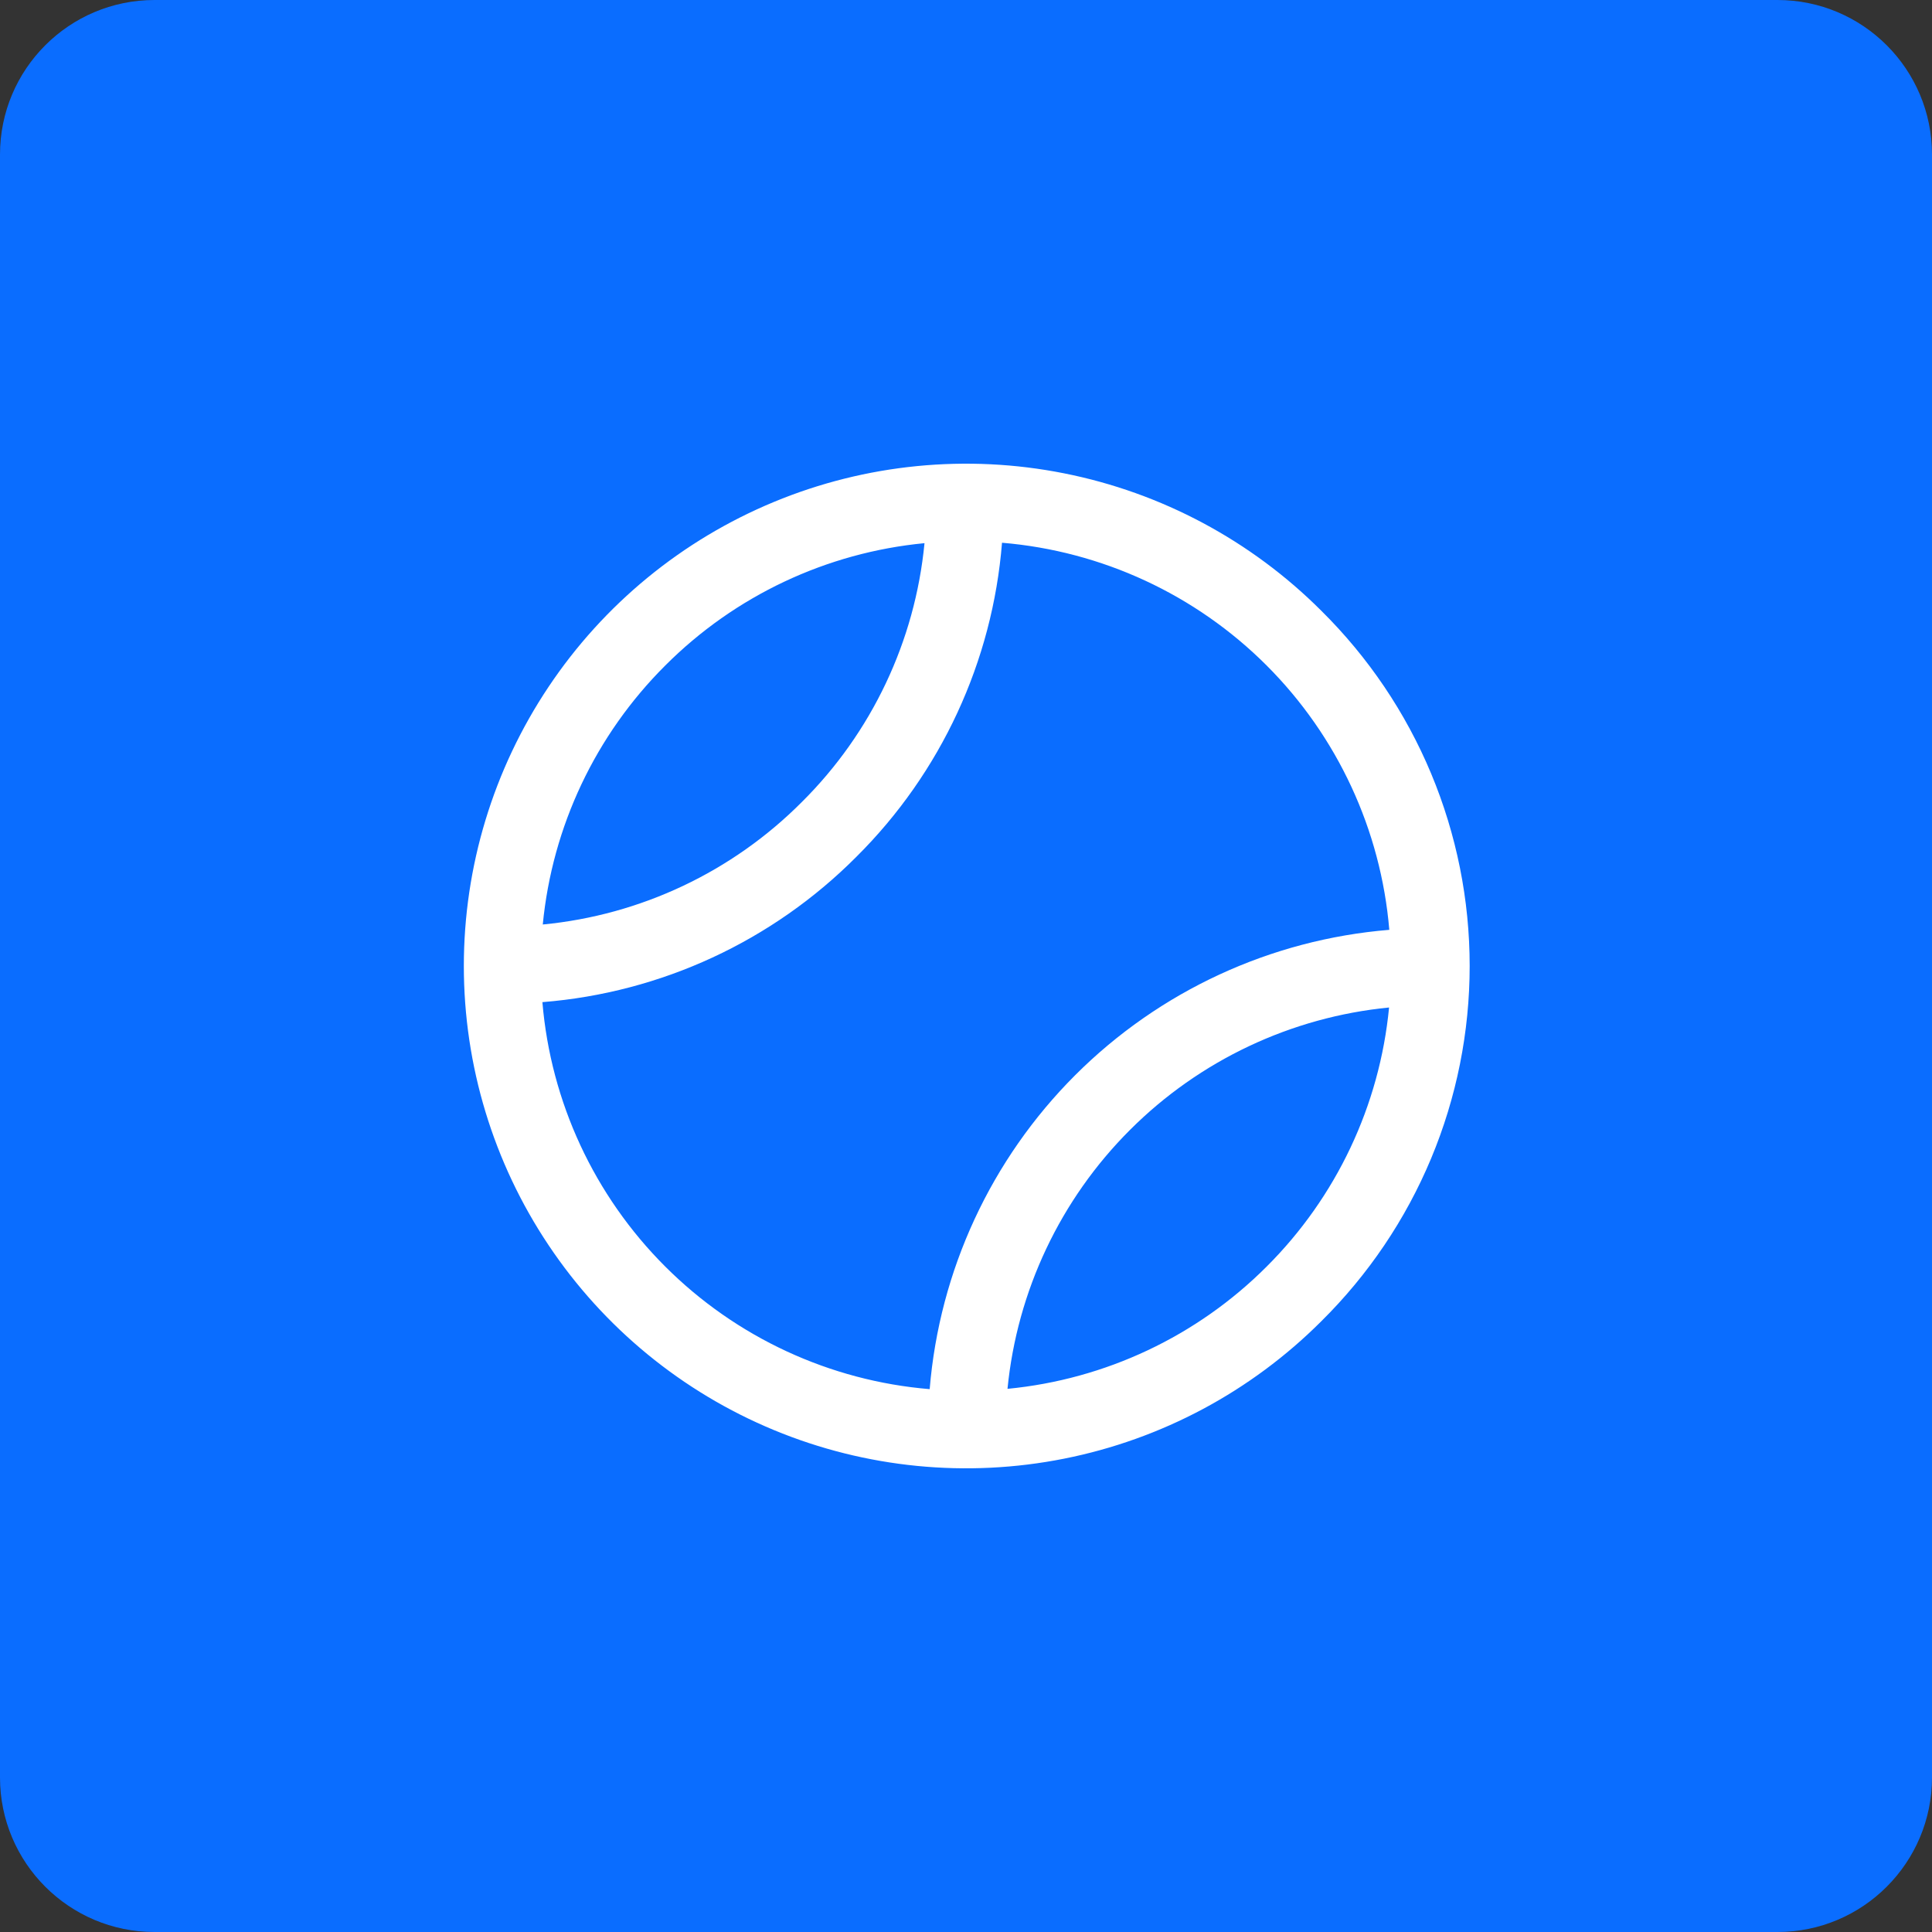 <svg width="50" height="50" viewBox="0 0 50 50" fill="none" xmlns="http://www.w3.org/2000/svg">
<rect x="0" y="0" width="50" height="50" fill="#333333" stroke="none"/>
<path d="M0 4C0 1.791 1.791 0 4 0H46C48.209 0 50 1.791 50 4V46C50 48.209 48.209 50 46 50H4C1.791 50 0 48.209 0 46V4Z" fill="#0A6DFF"/>
<path d="M34.196 15.807C32.378 13.989 30.062 12.751 27.54 12.25C25.018 11.748 22.404 12.006 20.029 12.99C17.654 13.974 15.623 15.64 14.195 17.778C12.766 19.916 12.004 22.429 12.004 25C12.004 27.571 12.766 30.085 14.195 32.222C15.623 34.36 17.654 36.026 20.029 37.01C22.404 37.994 25.018 38.252 27.54 37.75C30.062 37.249 32.378 36.011 34.196 34.193C35.412 32.99 36.378 31.559 37.037 29.981C37.696 28.403 38.035 26.71 38.035 25C38.035 23.29 37.696 21.597 37.037 20.019C36.378 18.441 35.412 17.01 34.196 15.807ZM17.219 17.221C19.019 15.419 21.39 14.3 23.926 14.057C23.682 16.593 22.558 18.963 20.75 20.758C18.953 22.562 16.583 23.683 14.047 23.926C14.292 21.39 15.414 19.019 17.219 17.221ZM14.041 25.935C17.112 25.69 19.994 24.355 22.166 22.171C24.351 19.999 25.687 17.117 25.932 14.046C28.518 14.262 30.943 15.386 32.778 17.22C34.612 19.054 35.738 21.479 35.955 24.064C32.885 24.315 30.005 25.648 27.826 27.825C25.648 30.002 24.313 32.882 24.06 35.951C21.475 35.736 19.049 34.611 17.215 32.777C15.38 30.944 14.254 28.519 14.037 25.934L14.041 25.935ZM32.781 32.779C30.981 34.581 28.609 35.699 26.074 35.943C26.323 33.409 27.444 31.04 29.245 29.241C31.046 27.441 33.415 26.322 35.949 26.074C35.705 28.609 34.585 30.98 32.781 32.779Z" fill="white"/>
</svg>
